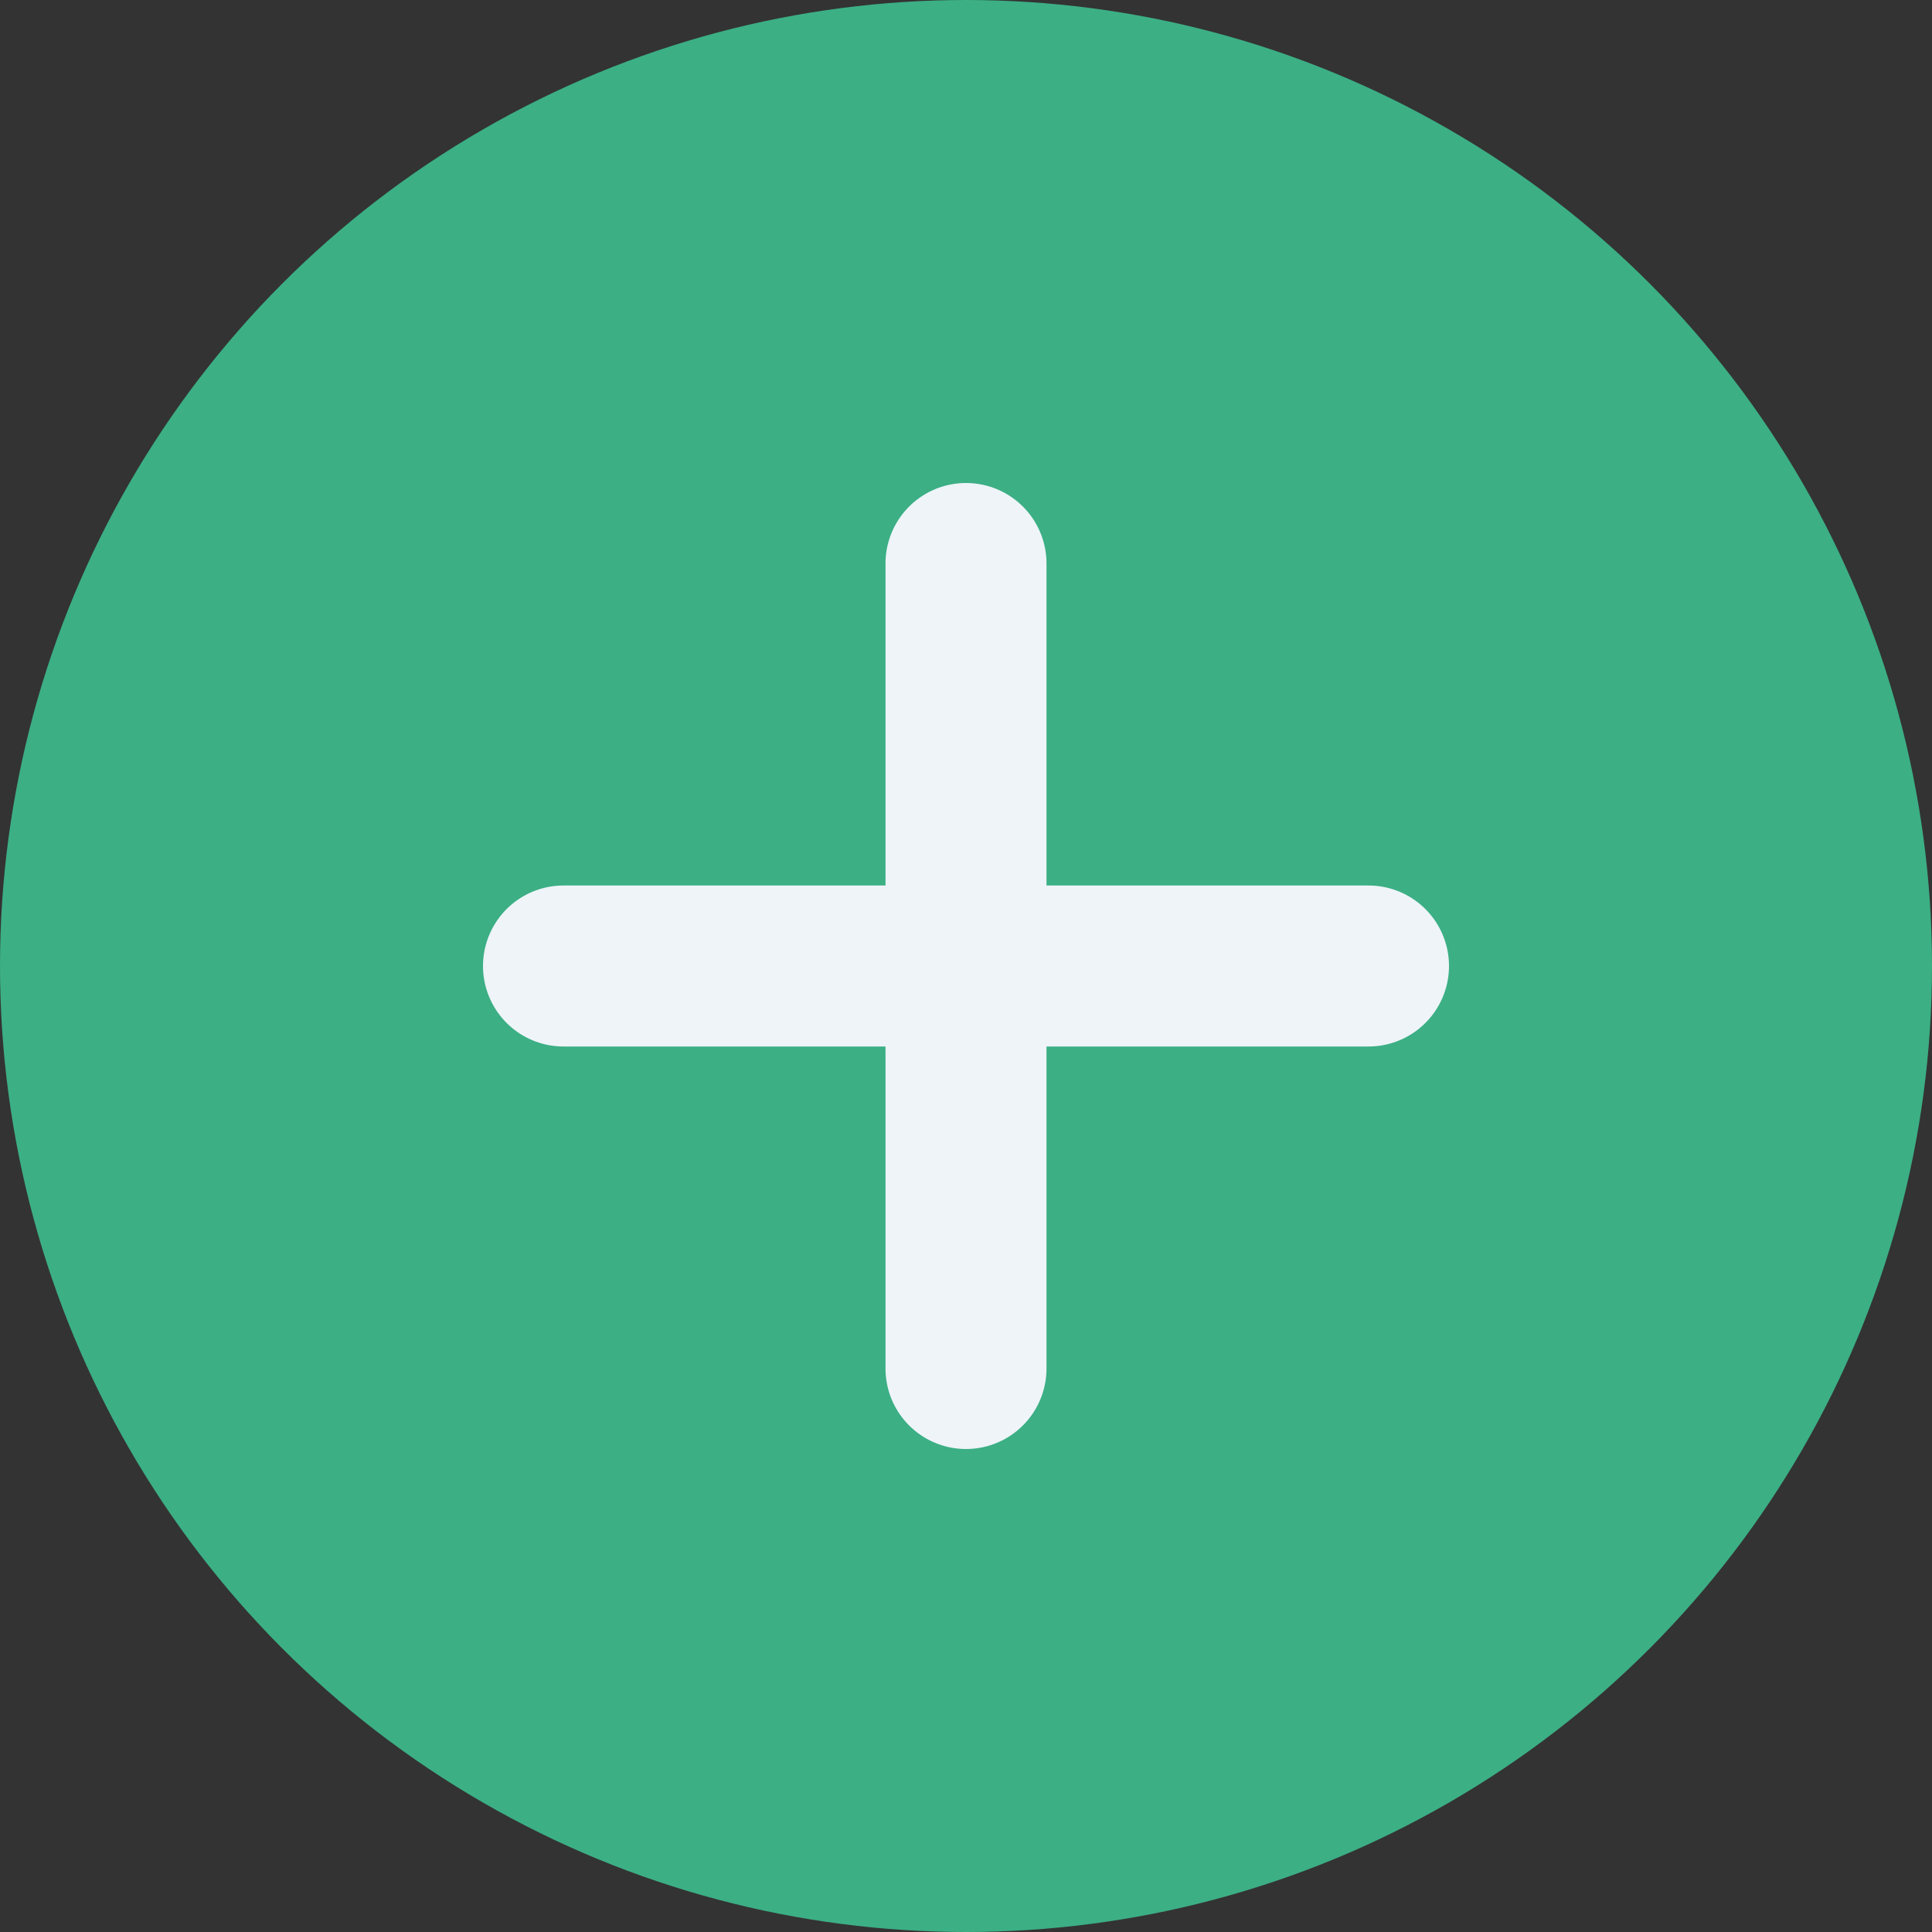<?xml version="1.0" encoding="UTF-8"?>
<svg xmlns="http://www.w3.org/2000/svg" width="24" height="24" viewBox="0 0 24 24"><rect x="0" y="0" width="24" height="24" fill="#333333" stroke="none"/><circle cx="12" cy="12" r="12" fill="#3CAF85"/><path d="M12 7v10M7 12h10" stroke="#EEF4F8" stroke-width="2" stroke-linecap="round"/></svg>